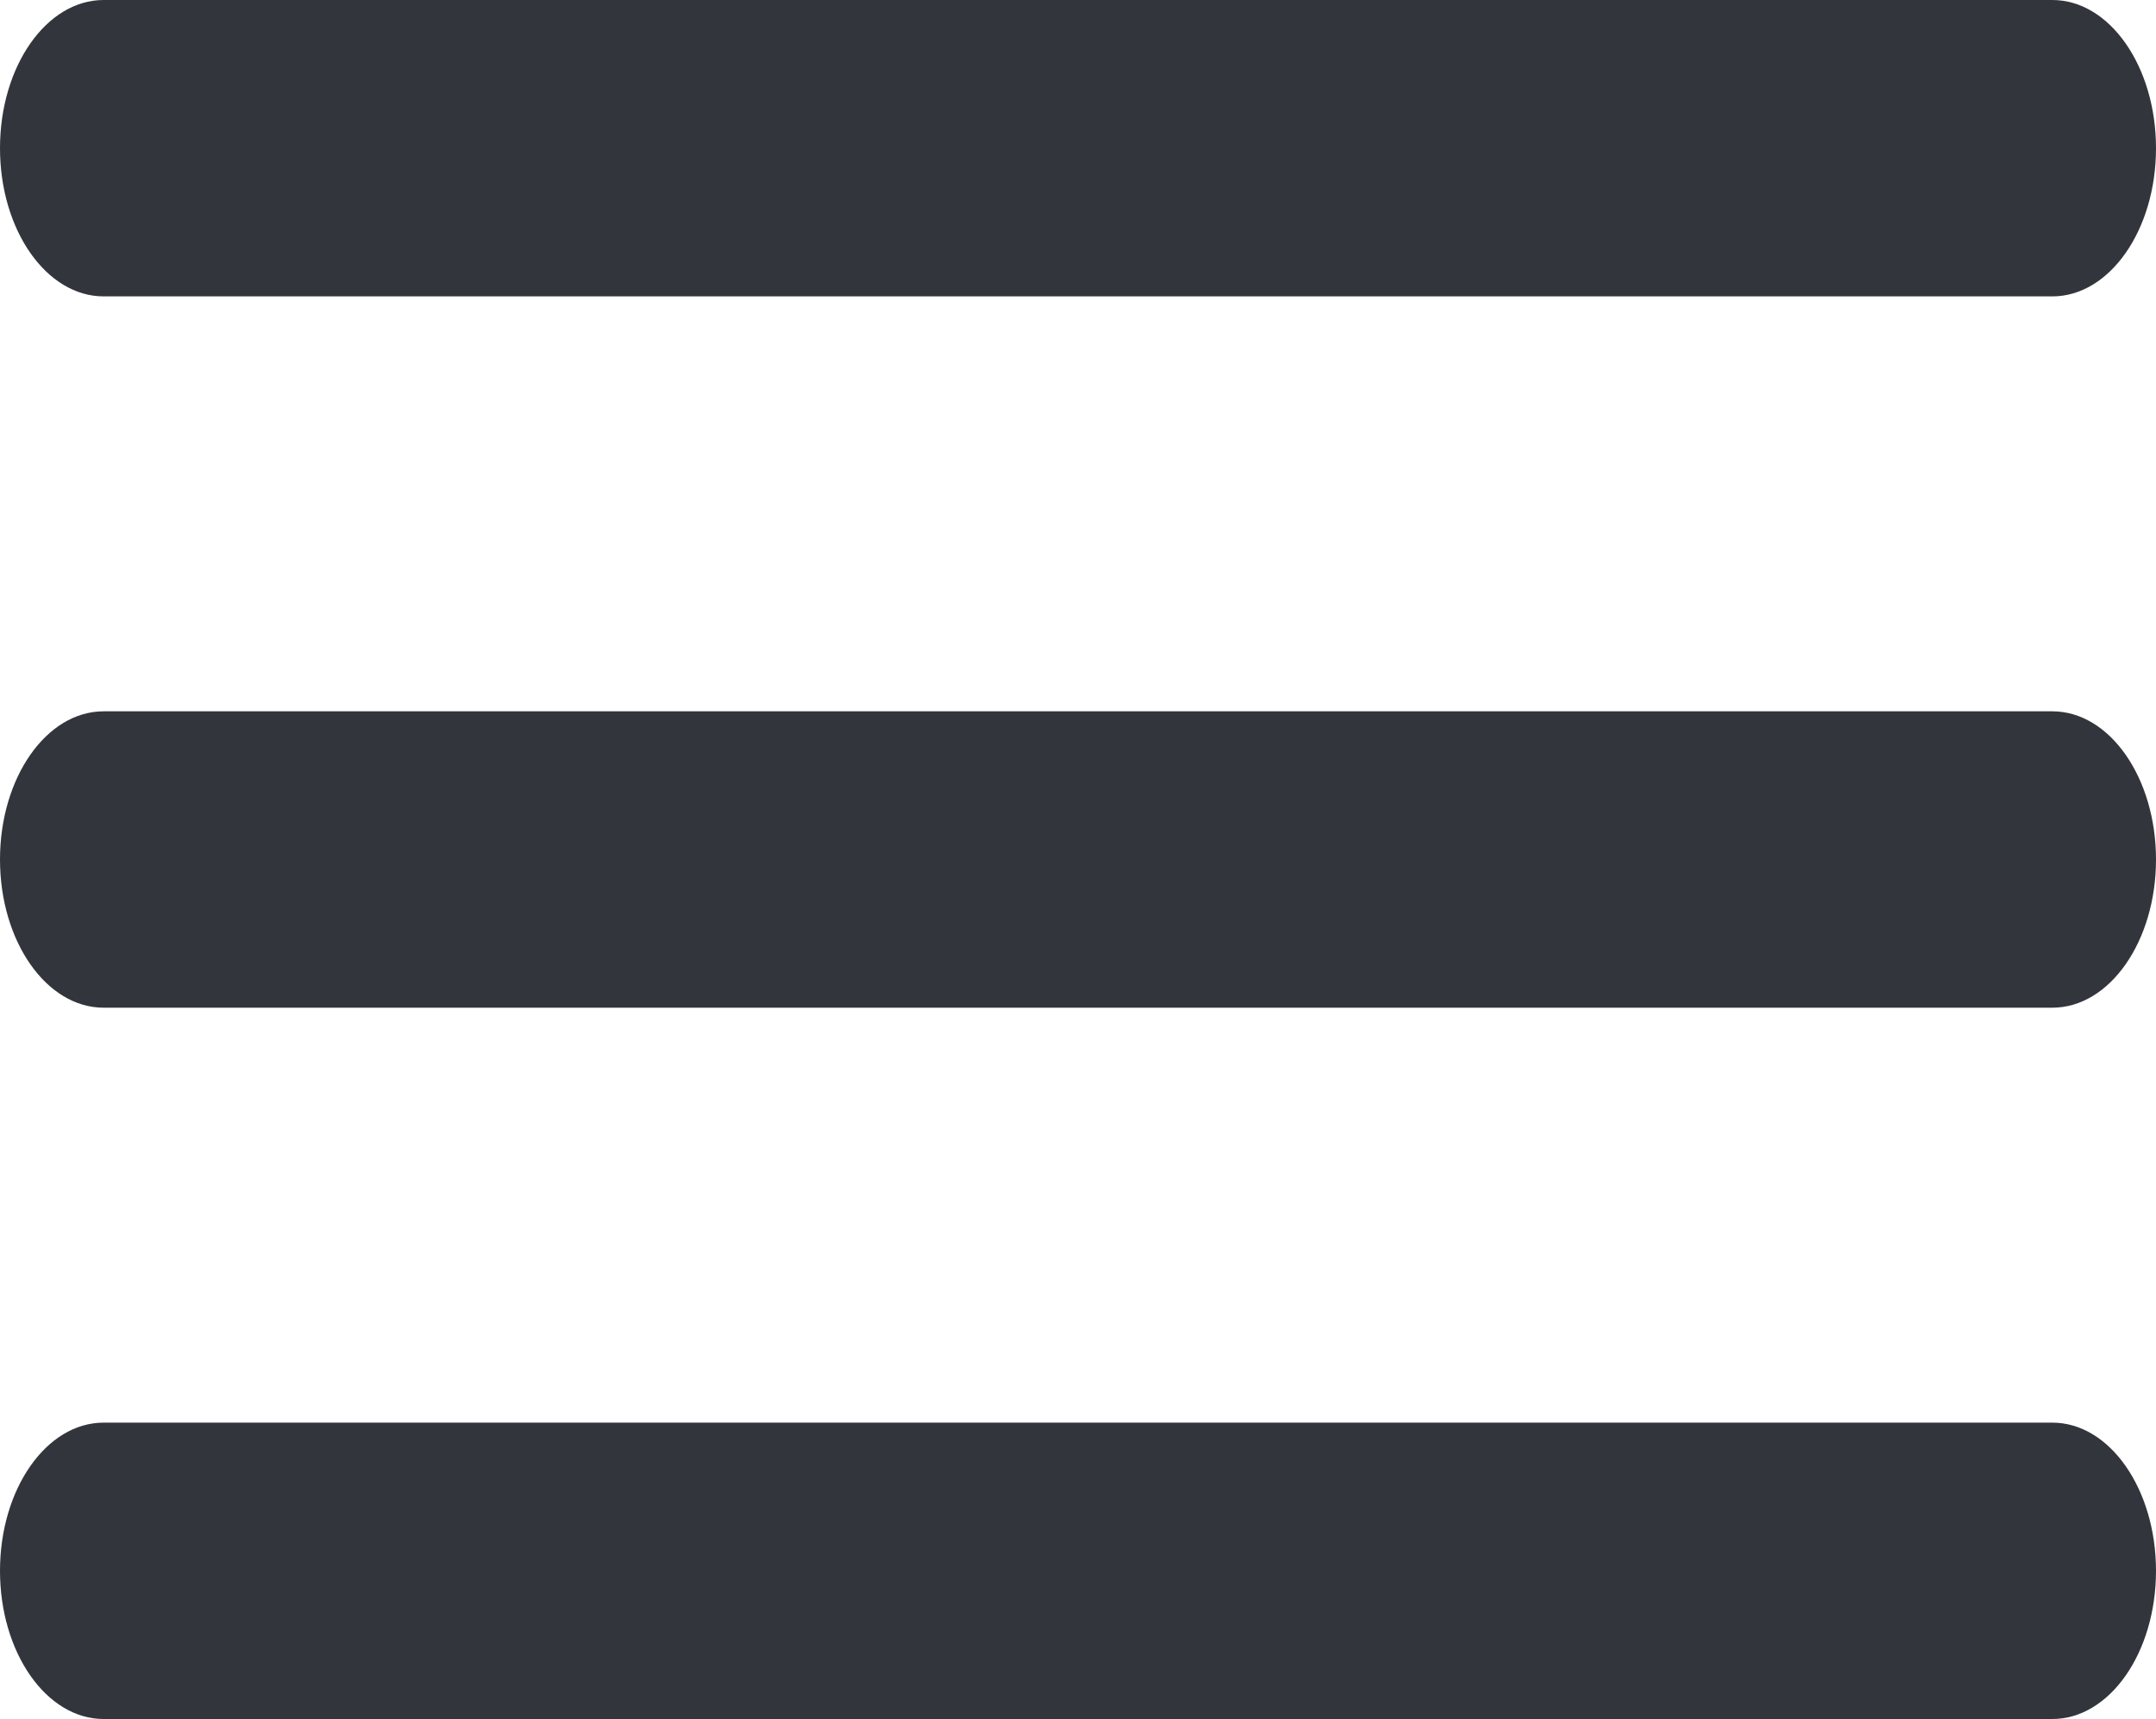 <svg xmlns="http://www.w3.org/2000/svg" width="36.377" height="29" viewBox="0 0 36.377 29"><defs><style>.a{fill:#32353c;}</style></defs><g transform="translate(-1314 -1012)"><path class="a" d="M32.128,2.5H-.751C-1.717,2.5-2.5,1.381-2.5,0s.783-2.5,1.749-2.5H32.128c.966,0,1.749,1.119,1.749,2.5S33.094,2.5,32.128,2.5Z" transform="translate(1316.5 1014.5)"/><path class="a" d="M32.128,2.5H-.751C-1.717,2.5-2.5,1.381-2.5,0s.783-2.5,1.749-2.5H32.128c.966,0,1.749,1.119,1.749,2.5S33.094,2.5,32.128,2.5Z" transform="translate(1316.5 1026.5)"/><path class="a" d="M32.128,2.5H-.751C-1.717,2.5-2.5,1.381-2.5,0s.783-2.5,1.749-2.5H32.128c.966,0,1.749,1.119,1.749,2.5S33.094,2.5,32.128,2.5Z" transform="translate(1316.5 1038.5)"/></g></svg>